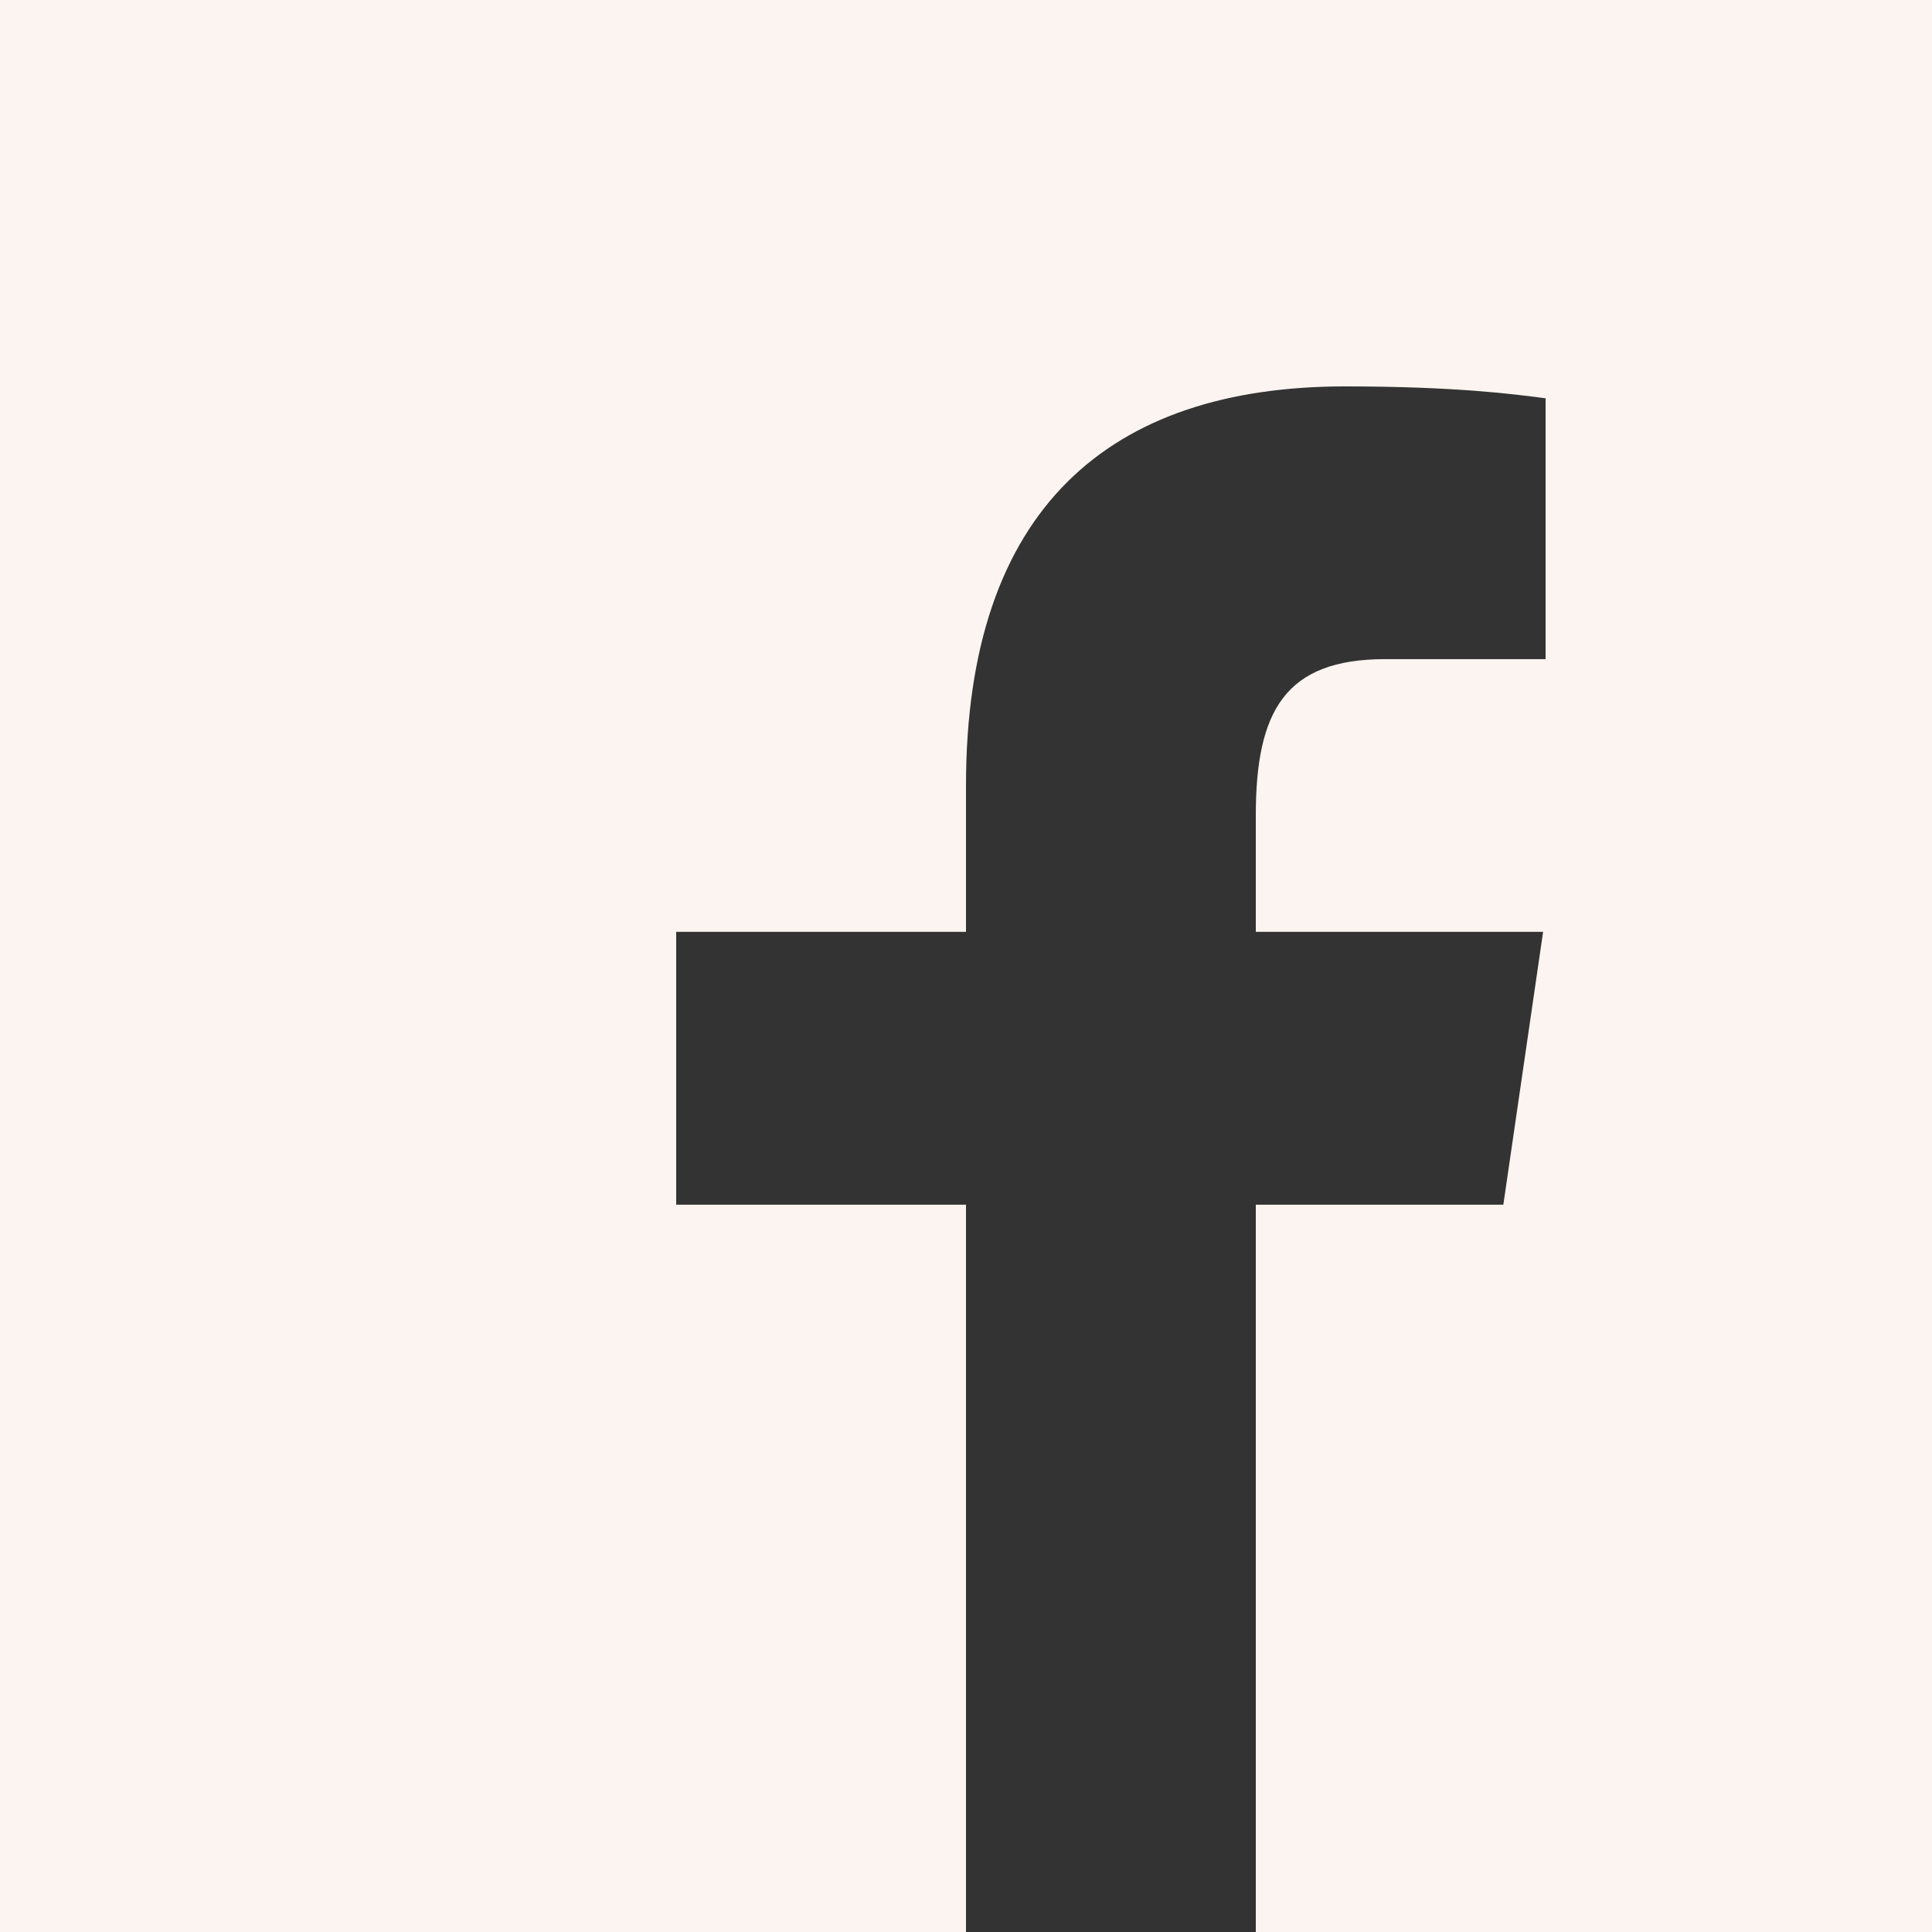 <svg width="24" height="24" viewBox="0 0 24 24" fill="none" xmlns="http://www.w3.org/2000/svg">
<rect x="0" y="0" width="24" height="24" fill="#333333" stroke="none"/>
<path fill-rule="evenodd" clip-rule="evenodd" d="M24 3.85709e-05L2.4 5.52177e-05L0 0V24H2.4H21.6H24V2.4V3.85709e-05ZM12 14.965V24H15.6V14.965H18.675L19.169 11.576H15.6V10.129C15.6 8.83 15.966 8.188 17.207 8.188H19.2V4.948L19.179 4.945C18.82 4.898 18.082 4.8 16.71 4.8C13.788 4.8 12 6.312 12 9.757V11.576H8.4V14.965H12Z" fill="#FBF4F0"/>
</svg>
